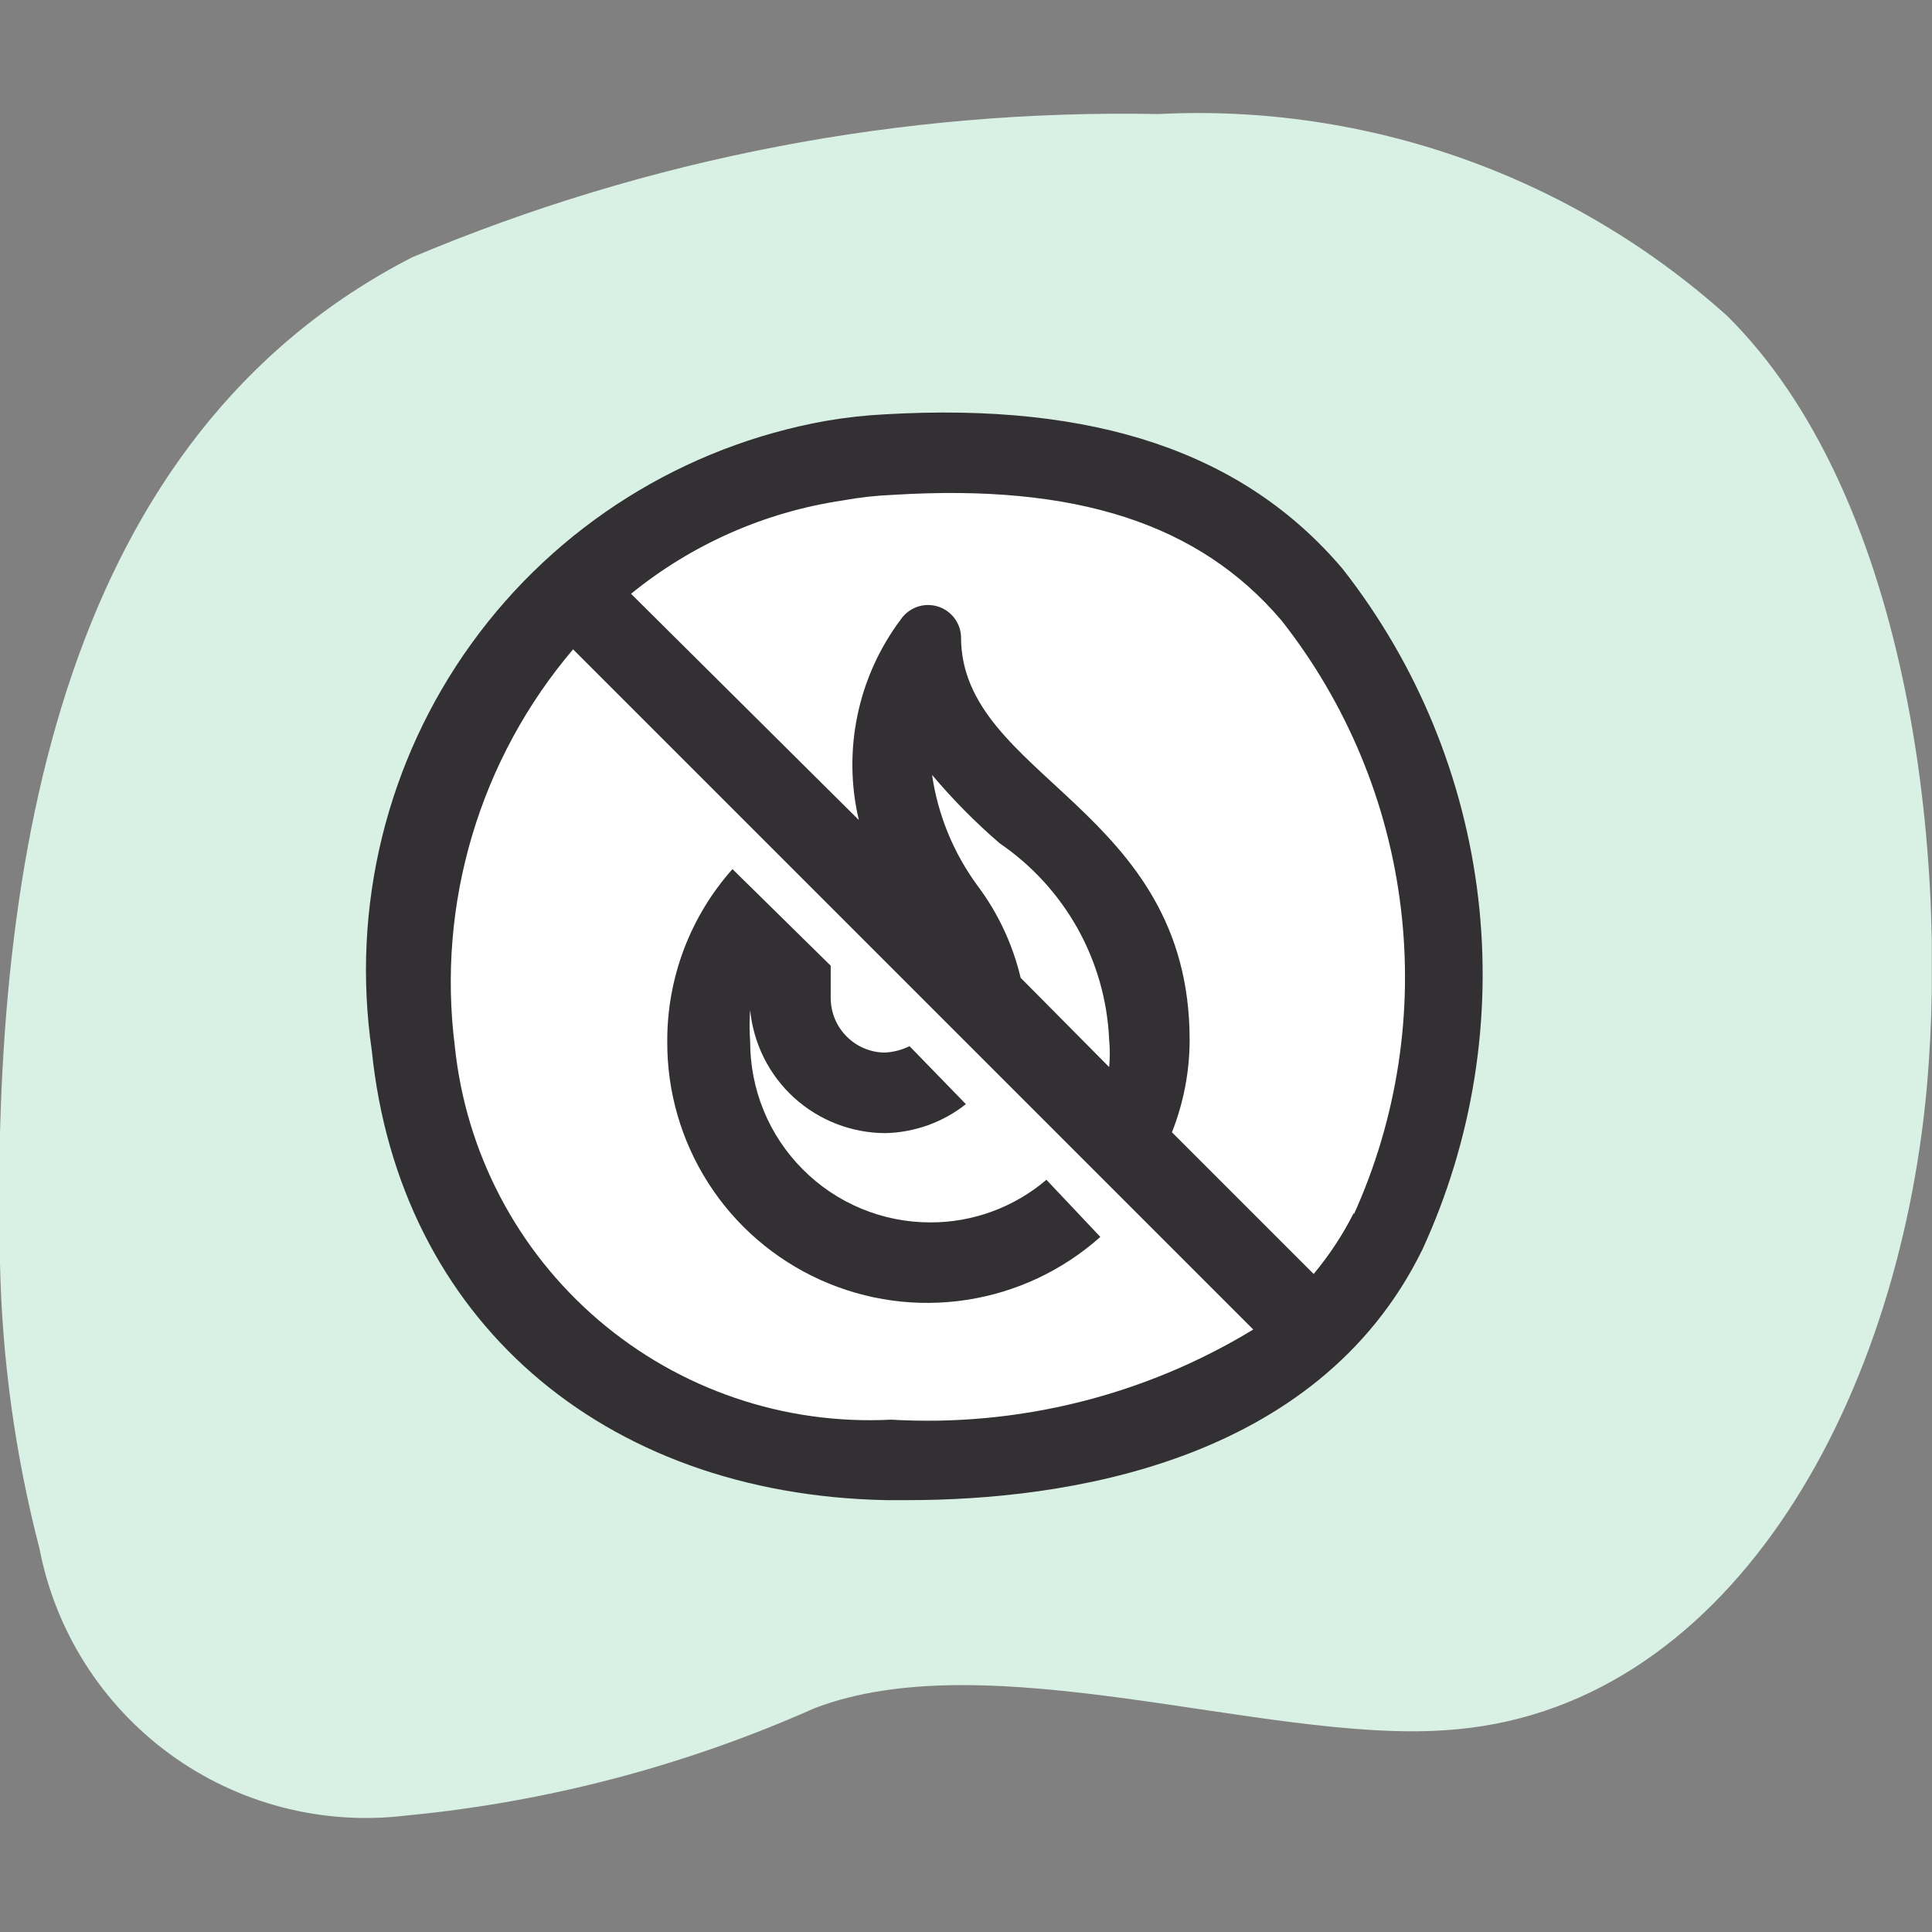 <svg width="32" height="32" viewBox="0 0 32 32" fill="none" xmlns="http://www.w3.org/2000/svg">
<rect x="0" y="0" width="32" height="32" fill="#808080" stroke="none"/>
<g clip-path="url(#clip0_2804_9700)">
<g clip-path="url(#clip1_2804_9700)">
<path d="M-0 20.927C-0.16 14.101 1.093 7.208 6.826 4.262C10.734 2.615 14.944 1.807 19.184 1.889C22.645 1.714 26.034 2.917 28.61 5.235C31.543 8.141 32.276 13.887 31.916 17.994C31.436 23.326 28.583 28.379 23.917 28.659C20.931 28.859 16.358 27.179 13.478 28.299C11.336 29.251 9.053 29.85 6.719 30.072C5.336 30.239 3.94 29.875 2.815 29.054C1.689 28.232 0.916 27.015 0.653 25.646C0.253 24.104 0.034 22.52 -0 20.927Z" fill="#D9F0E5"/>
<path d="M14.759 7.529C17.332 7.369 19.998 7.756 21.731 9.849C22.908 11.313 23.656 13.076 23.891 14.94C24.127 16.804 23.84 18.697 23.065 20.408C21.572 23.461 17.932 24.247 14.799 24.181C10.573 24.101 7.36 21.514 6.92 17.341C6.601 15.132 7.15 12.886 8.453 11.073C9.755 9.261 11.71 8.024 13.906 7.623C14.159 7.583 14.452 7.543 14.759 7.529Z" fill="white"/>
<path d="M17.332 19.541C16.796 19.997 16.115 20.248 15.412 20.247C15.018 20.247 14.629 20.17 14.266 20.019C13.903 19.868 13.573 19.647 13.296 19.368C13.018 19.089 12.798 18.759 12.649 18.395C12.5 18.031 12.424 17.641 12.425 17.248C12.412 17.075 12.412 16.901 12.425 16.728C12.479 17.285 12.737 17.803 13.151 18.18C13.566 18.557 14.105 18.767 14.665 18.768C15.15 18.757 15.618 18.589 15.998 18.288L15.065 17.328C14.936 17.391 14.796 17.427 14.652 17.434C14.414 17.431 14.187 17.334 14.02 17.164C13.852 16.995 13.759 16.766 13.759 16.528V15.995L12.132 14.395C11.433 15.18 11.048 16.196 11.052 17.248C11.047 18.081 11.284 18.897 11.734 19.599C12.183 20.3 12.827 20.855 13.586 21.198C14.345 21.541 15.187 21.657 16.011 21.53C16.834 21.404 17.603 21.042 18.225 20.487L17.332 19.541Z" fill="#333033"/>
<path d="M22.238 9.422C20.598 7.489 18.131 6.662 14.665 6.862C14.339 6.878 14.014 6.914 13.692 6.969C11.325 7.388 9.215 8.712 7.808 10.661C6.402 12.61 5.811 15.03 6.159 17.408C6.613 21.834 9.959 24.754 14.678 24.847H15.025C17.598 24.847 21.811 24.26 23.557 20.701C24.396 18.881 24.716 16.866 24.484 14.876C24.251 12.886 23.474 10.999 22.238 9.422ZM14.758 23.514C12.991 23.605 11.255 23.014 9.911 21.863C8.566 20.712 7.715 19.089 7.533 17.328C7.385 16.156 7.483 14.967 7.821 13.835C8.158 12.704 8.727 11.655 9.492 10.755L20.758 22.021C18.956 23.117 16.863 23.637 14.758 23.514ZM16.185 14.662C15.791 14.123 15.534 13.496 15.438 12.835C15.781 13.242 16.155 13.621 16.558 13.968C17.092 14.332 17.534 14.816 17.849 15.38C18.164 15.945 18.343 16.575 18.371 17.221C18.385 17.372 18.385 17.524 18.371 17.674L16.905 16.195C16.773 15.639 16.528 15.117 16.185 14.662ZM22.424 20.088C22.241 20.45 22.018 20.79 21.758 21.101L19.411 18.754C19.604 18.266 19.704 17.746 19.704 17.221C19.704 13.382 15.918 12.875 15.918 10.555C15.916 10.439 15.876 10.327 15.806 10.235C15.735 10.143 15.637 10.075 15.526 10.043C15.414 10.01 15.295 10.014 15.186 10.053C15.077 10.093 14.983 10.166 14.918 10.262C14.567 10.731 14.322 11.271 14.203 11.845C14.083 12.418 14.09 13.011 14.225 13.582L10.452 9.835C11.461 9.014 12.672 8.48 13.959 8.289C14.236 8.238 14.517 8.207 14.798 8.196C17.825 8.009 19.864 8.676 21.224 10.275C22.306 11.648 22.99 13.292 23.201 15.027C23.413 16.762 23.144 18.522 22.424 20.114V20.088Z" fill="#333033"/>
</g>
</g>
<defs>
<clipPath id="clip0_2804_9700">
<rect width="31.996" height="31.996" fill="white" transform="translate(0 -0.004)"/>
</clipPath>
<clipPath id="clip1_2804_9700">
<rect width="31.996" height="31.996" fill="white" transform="translate(0 -0.004)"/>
</clipPath>
</defs>
</svg>
